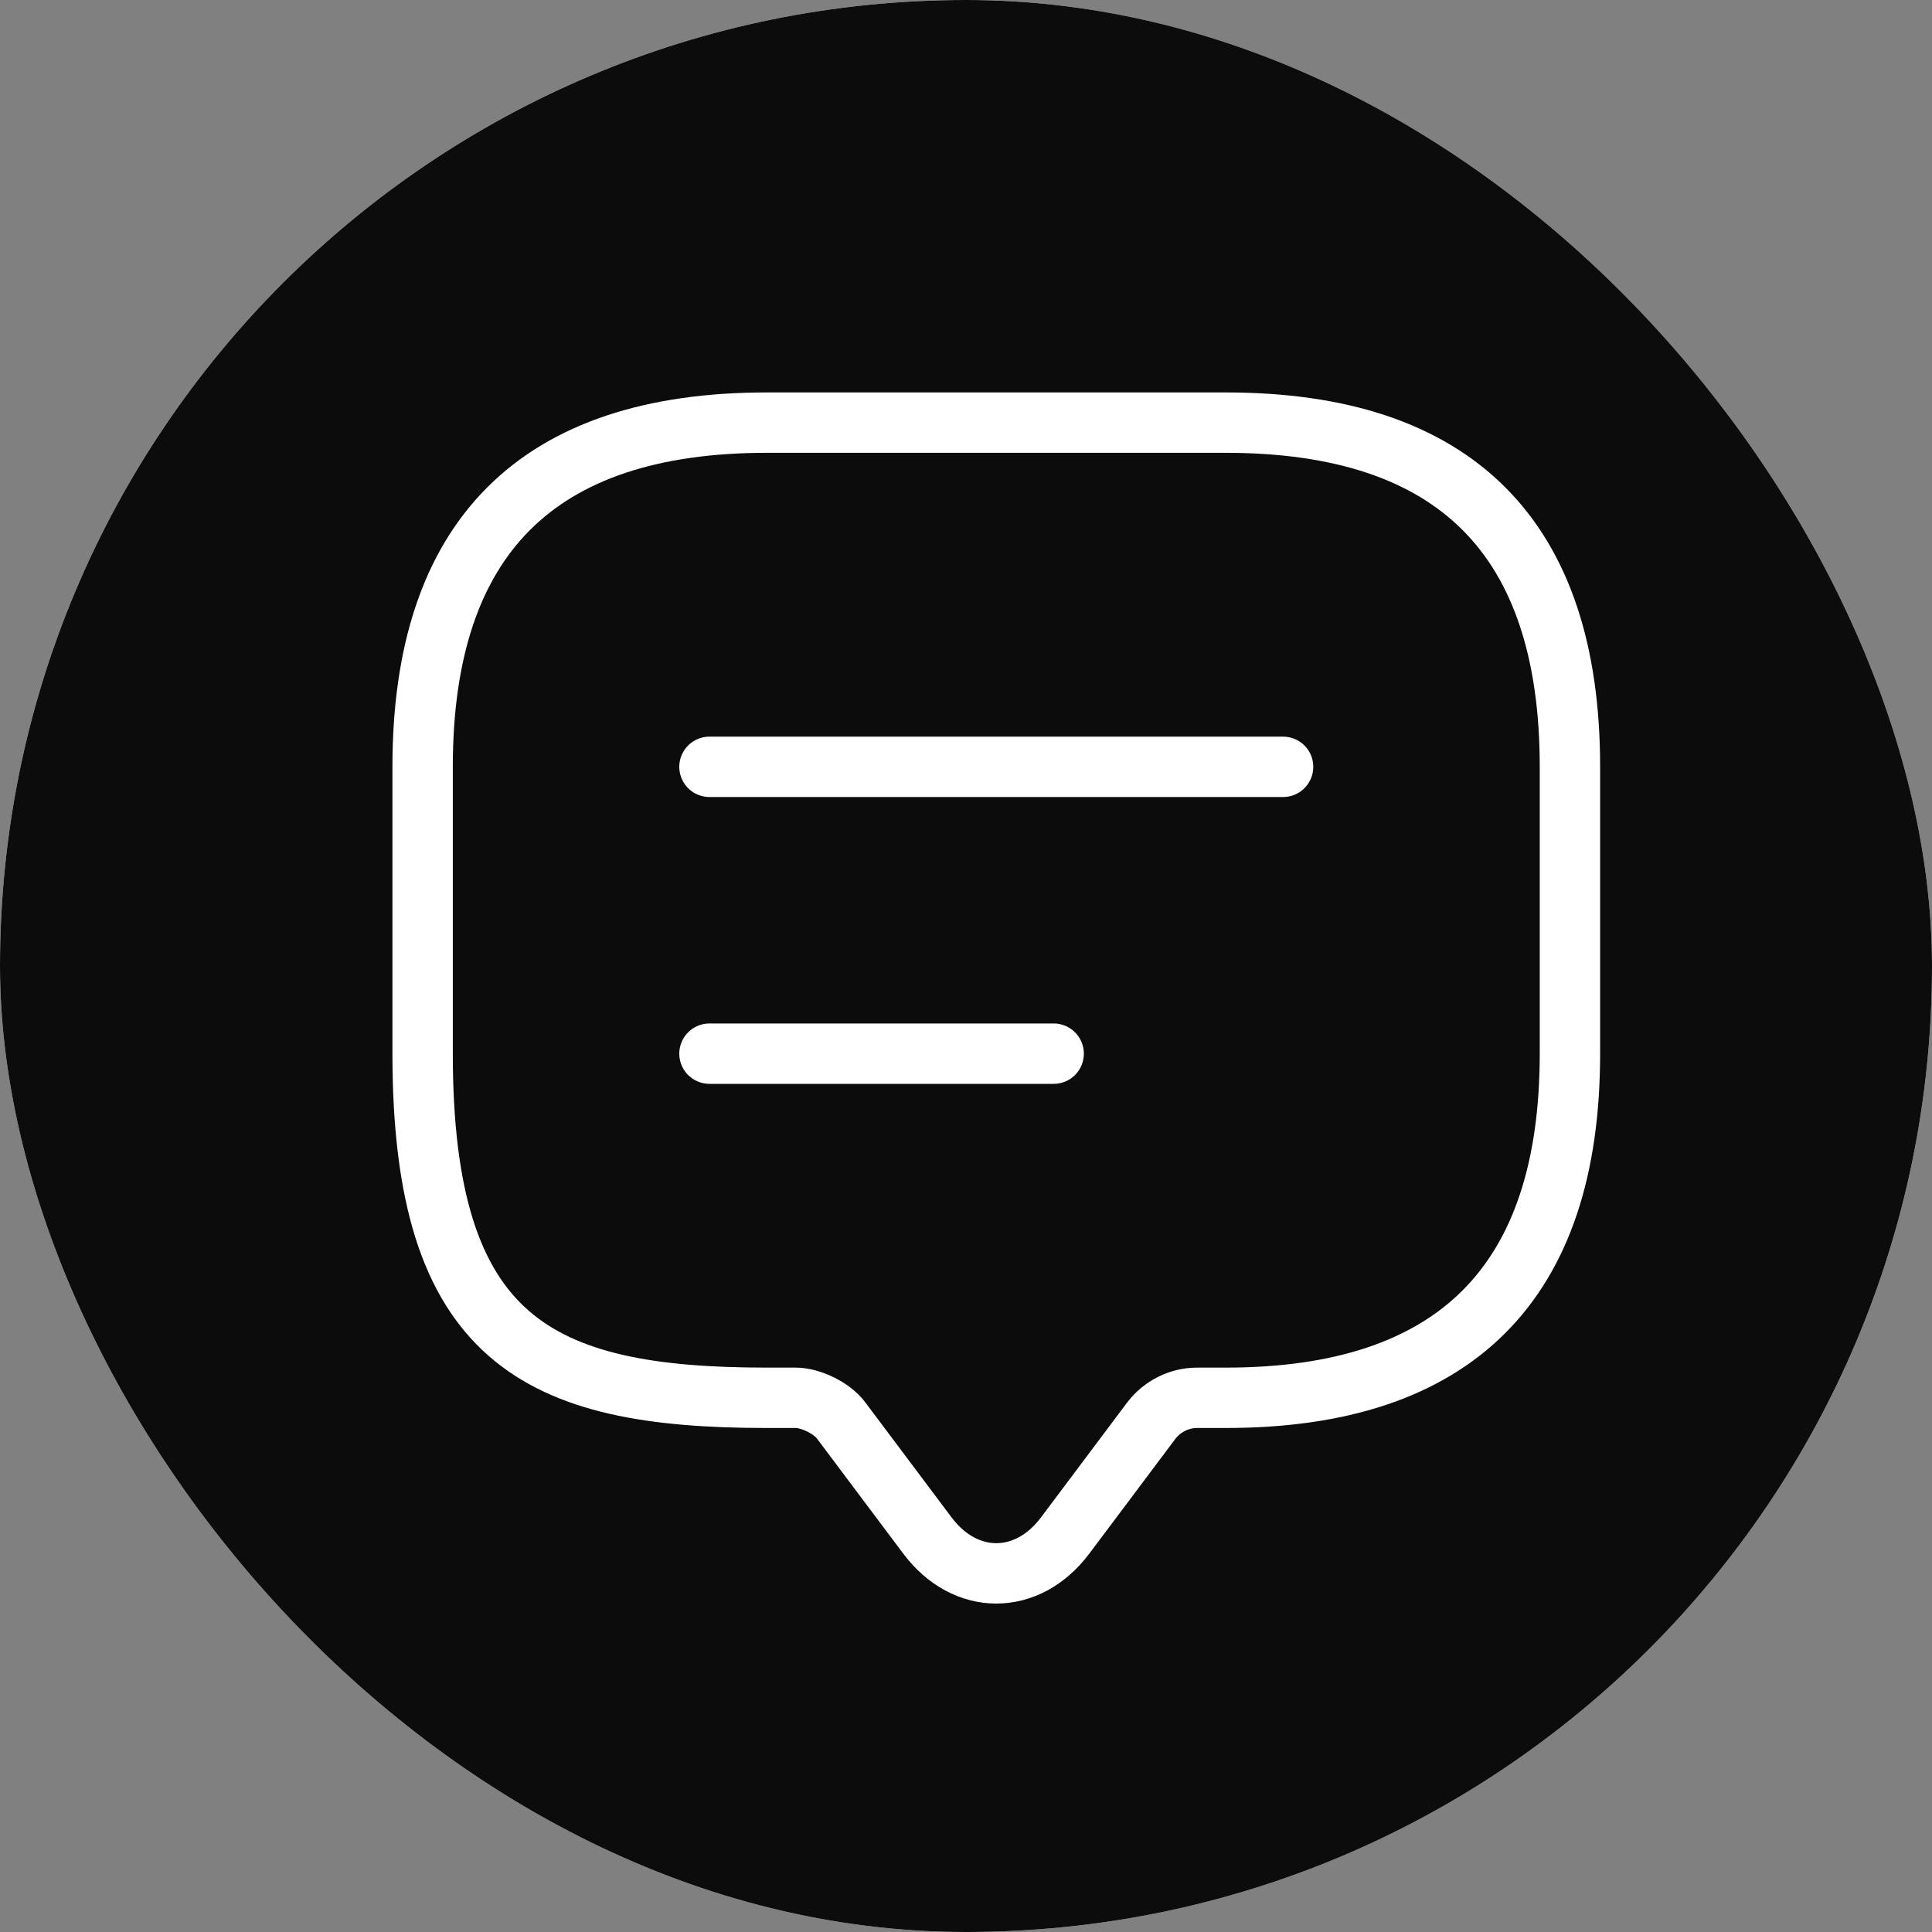 <svg width="32" height="32" viewBox="0 0 32 32" fill="none" xmlns="http://www.w3.org/2000/svg">
<rect x="0" y="0" width="32" height="32" fill="#808080" stroke="none"/>
<g clip-path="url(#clip0_2077_1113)">
<rect width="32" height="32" rx="16" fill="white"/>
<path opacity="0.95" d="M0 0H32V32H0V0Z" fill="url(#paint0_linear_2077_1113)"/>
<path d="M13.176 23.152H12.701C8.9 23.152 7 22.202 7 17.452V12.701C7 8.9 8.9 7 12.701 7H20.302C24.103 7 26.003 8.9 26.003 12.701V17.452C26.003 21.252 24.103 23.152 20.302 23.152H19.827C19.532 23.152 19.247 23.295 19.067 23.533L17.642 25.433C17.015 26.269 15.988 26.269 15.361 25.433L13.936 23.533C13.784 23.324 13.432 23.152 13.176 23.152Z" stroke="white" stroke-miterlimit="10" stroke-linecap="round" stroke-linejoin="round"/>
<path d="M11.751 12.701H21.252" stroke="white" stroke-linecap="round" stroke-linejoin="round"/>
<path d="M11.751 17.452H17.452" stroke="white" stroke-linecap="round" stroke-linejoin="round"/>
</g>
<defs>
<linearGradient id="paint0_linear_2077_1113" x1="4.483" y1="14.815" x2="25.227" y2="14.815" gradientUnits="userSpaceOnUse">
<stop/>
<stop offset="1"/>
</linearGradient>
<clipPath id="clip0_2077_1113">
<rect width="32" height="32" rx="16" fill="white"/>
</clipPath>
</defs>
</svg>
